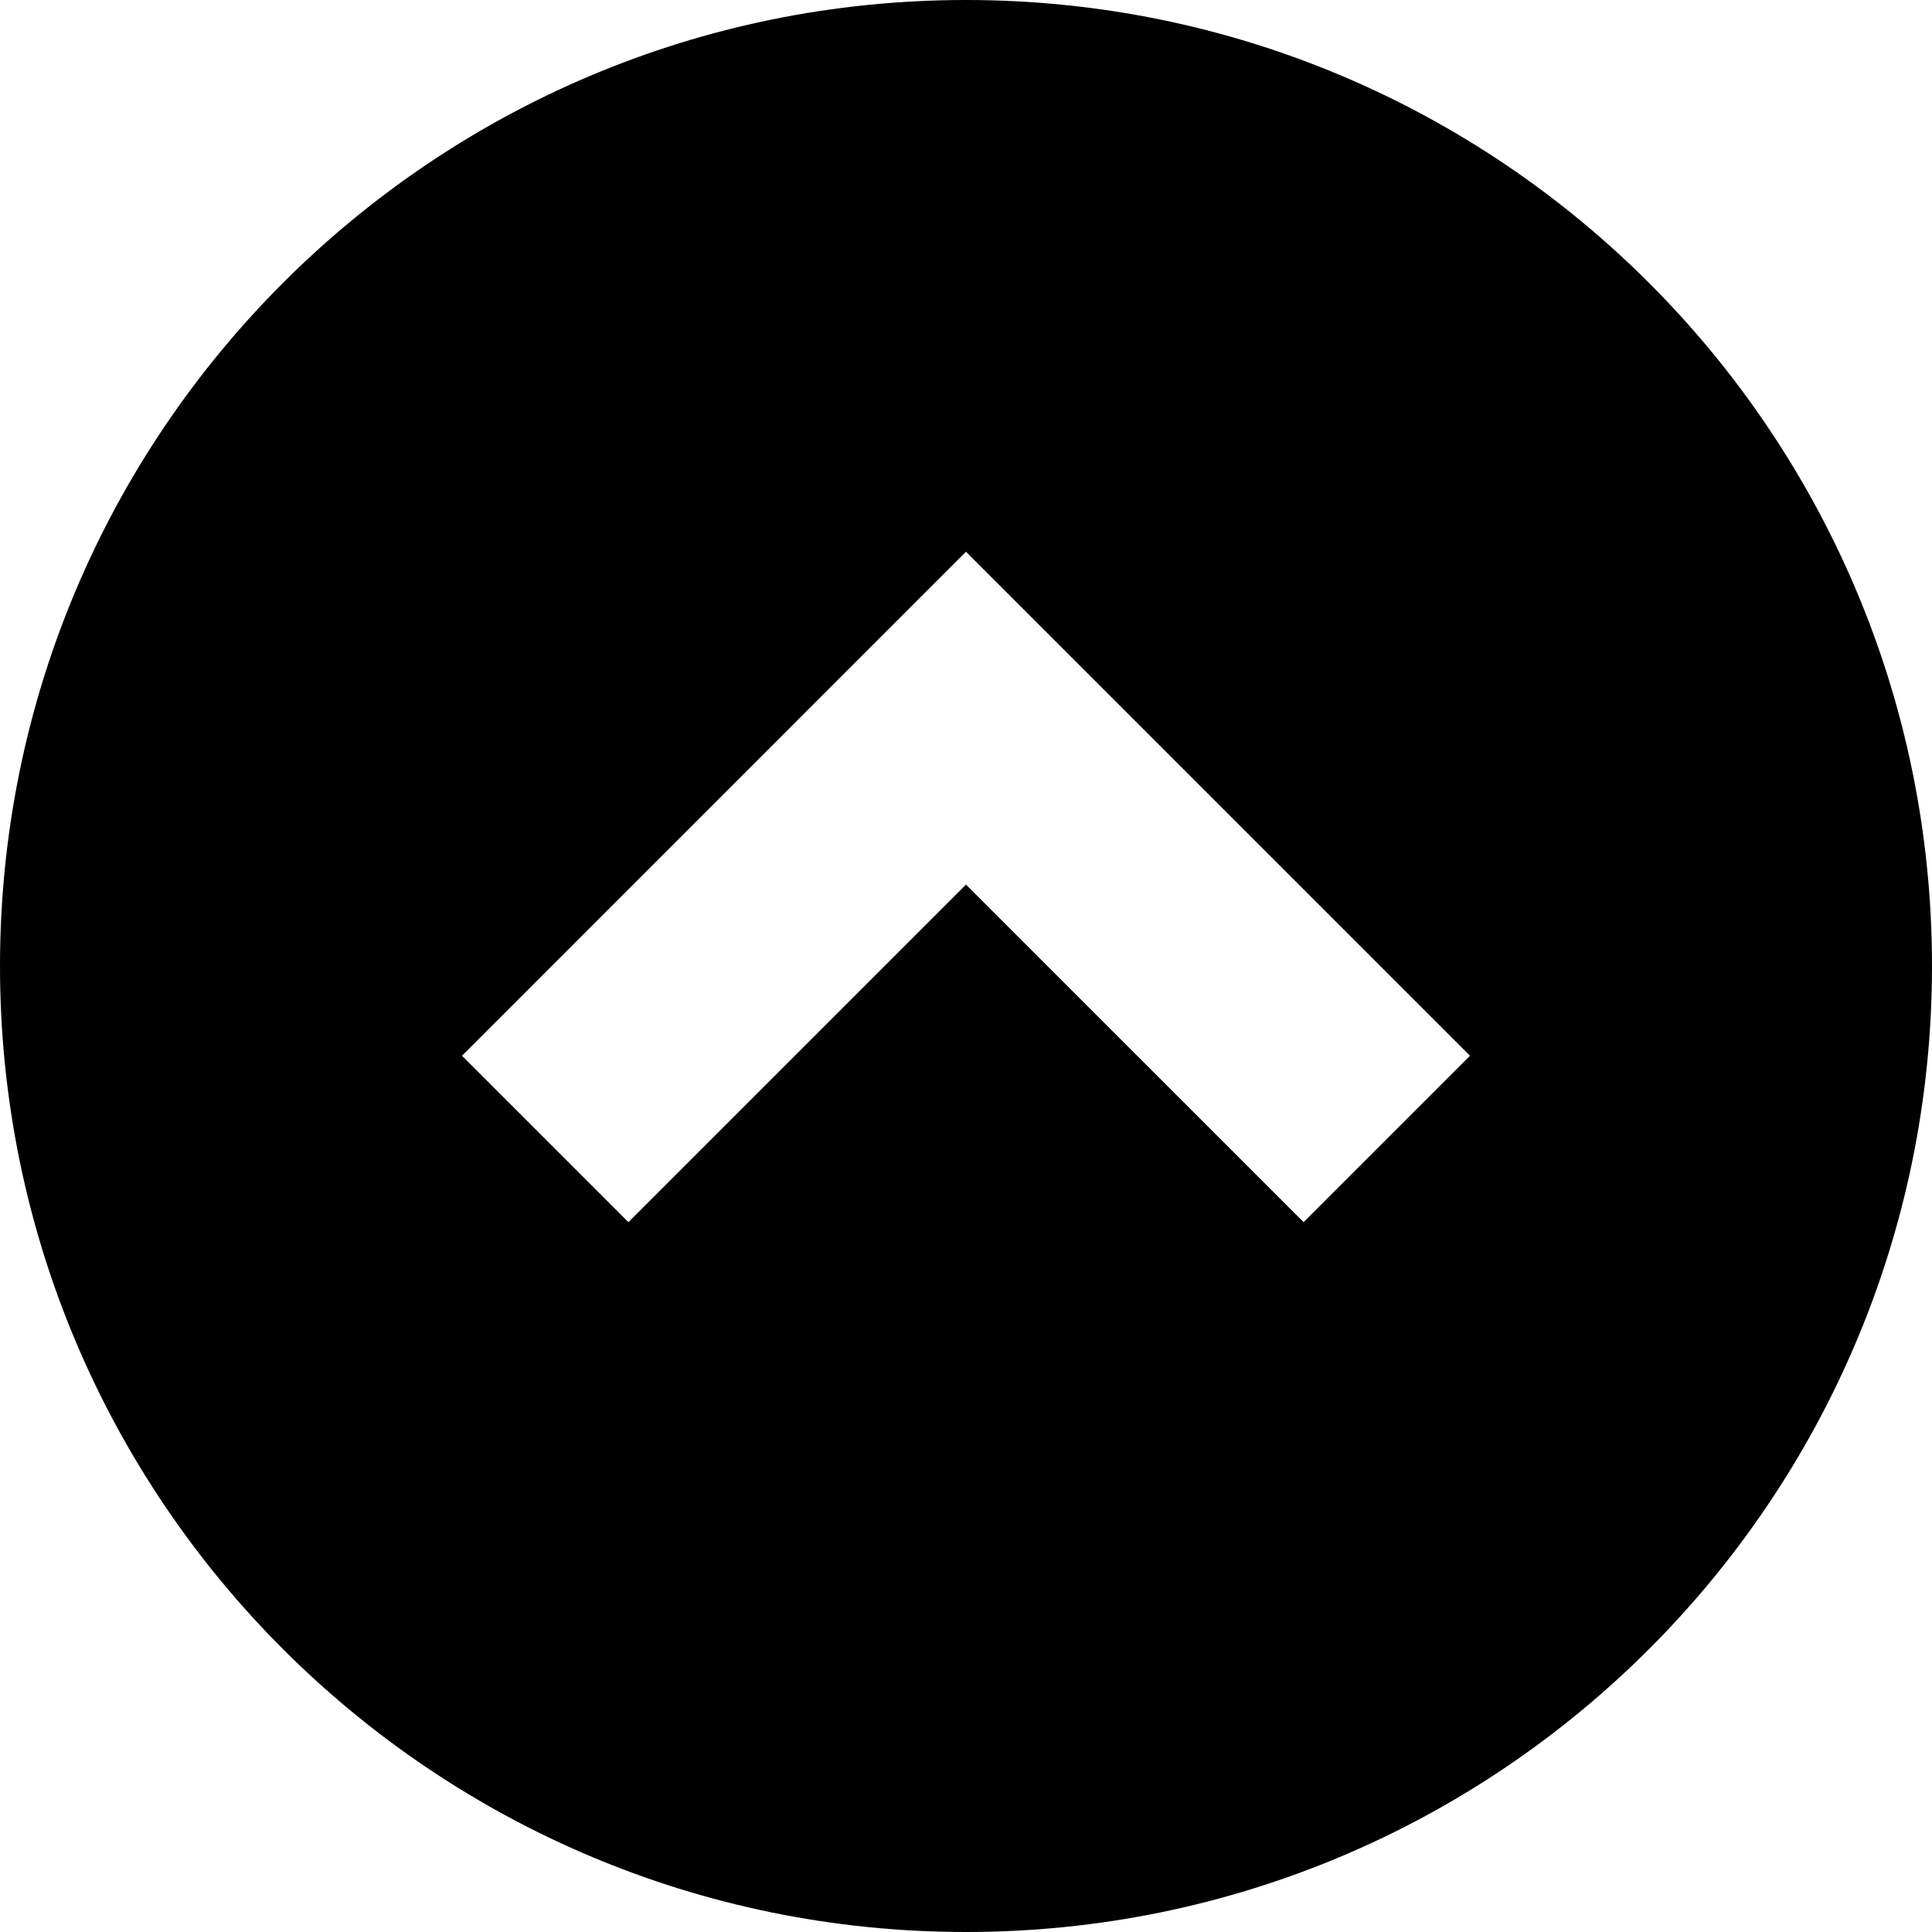 <svg xmlns="http://www.w3.org/2000/svg" viewBox="0 0 512 512" width="512" height="512"><path class="st0" d="M255.991 0C114.615 0 0 114.615 0 256.009 0 397.385 114.615 512 255.991 512 397.385 512 512 397.385 512 256.009 512 114.615 397.385 0 255.991 0zm89.473 323.884l-89.473-89.456-89.456 89.456-44.097-44.097 133.552-133.57 133.57 133.57-44.096 44.097z" fill="#000"/></svg>